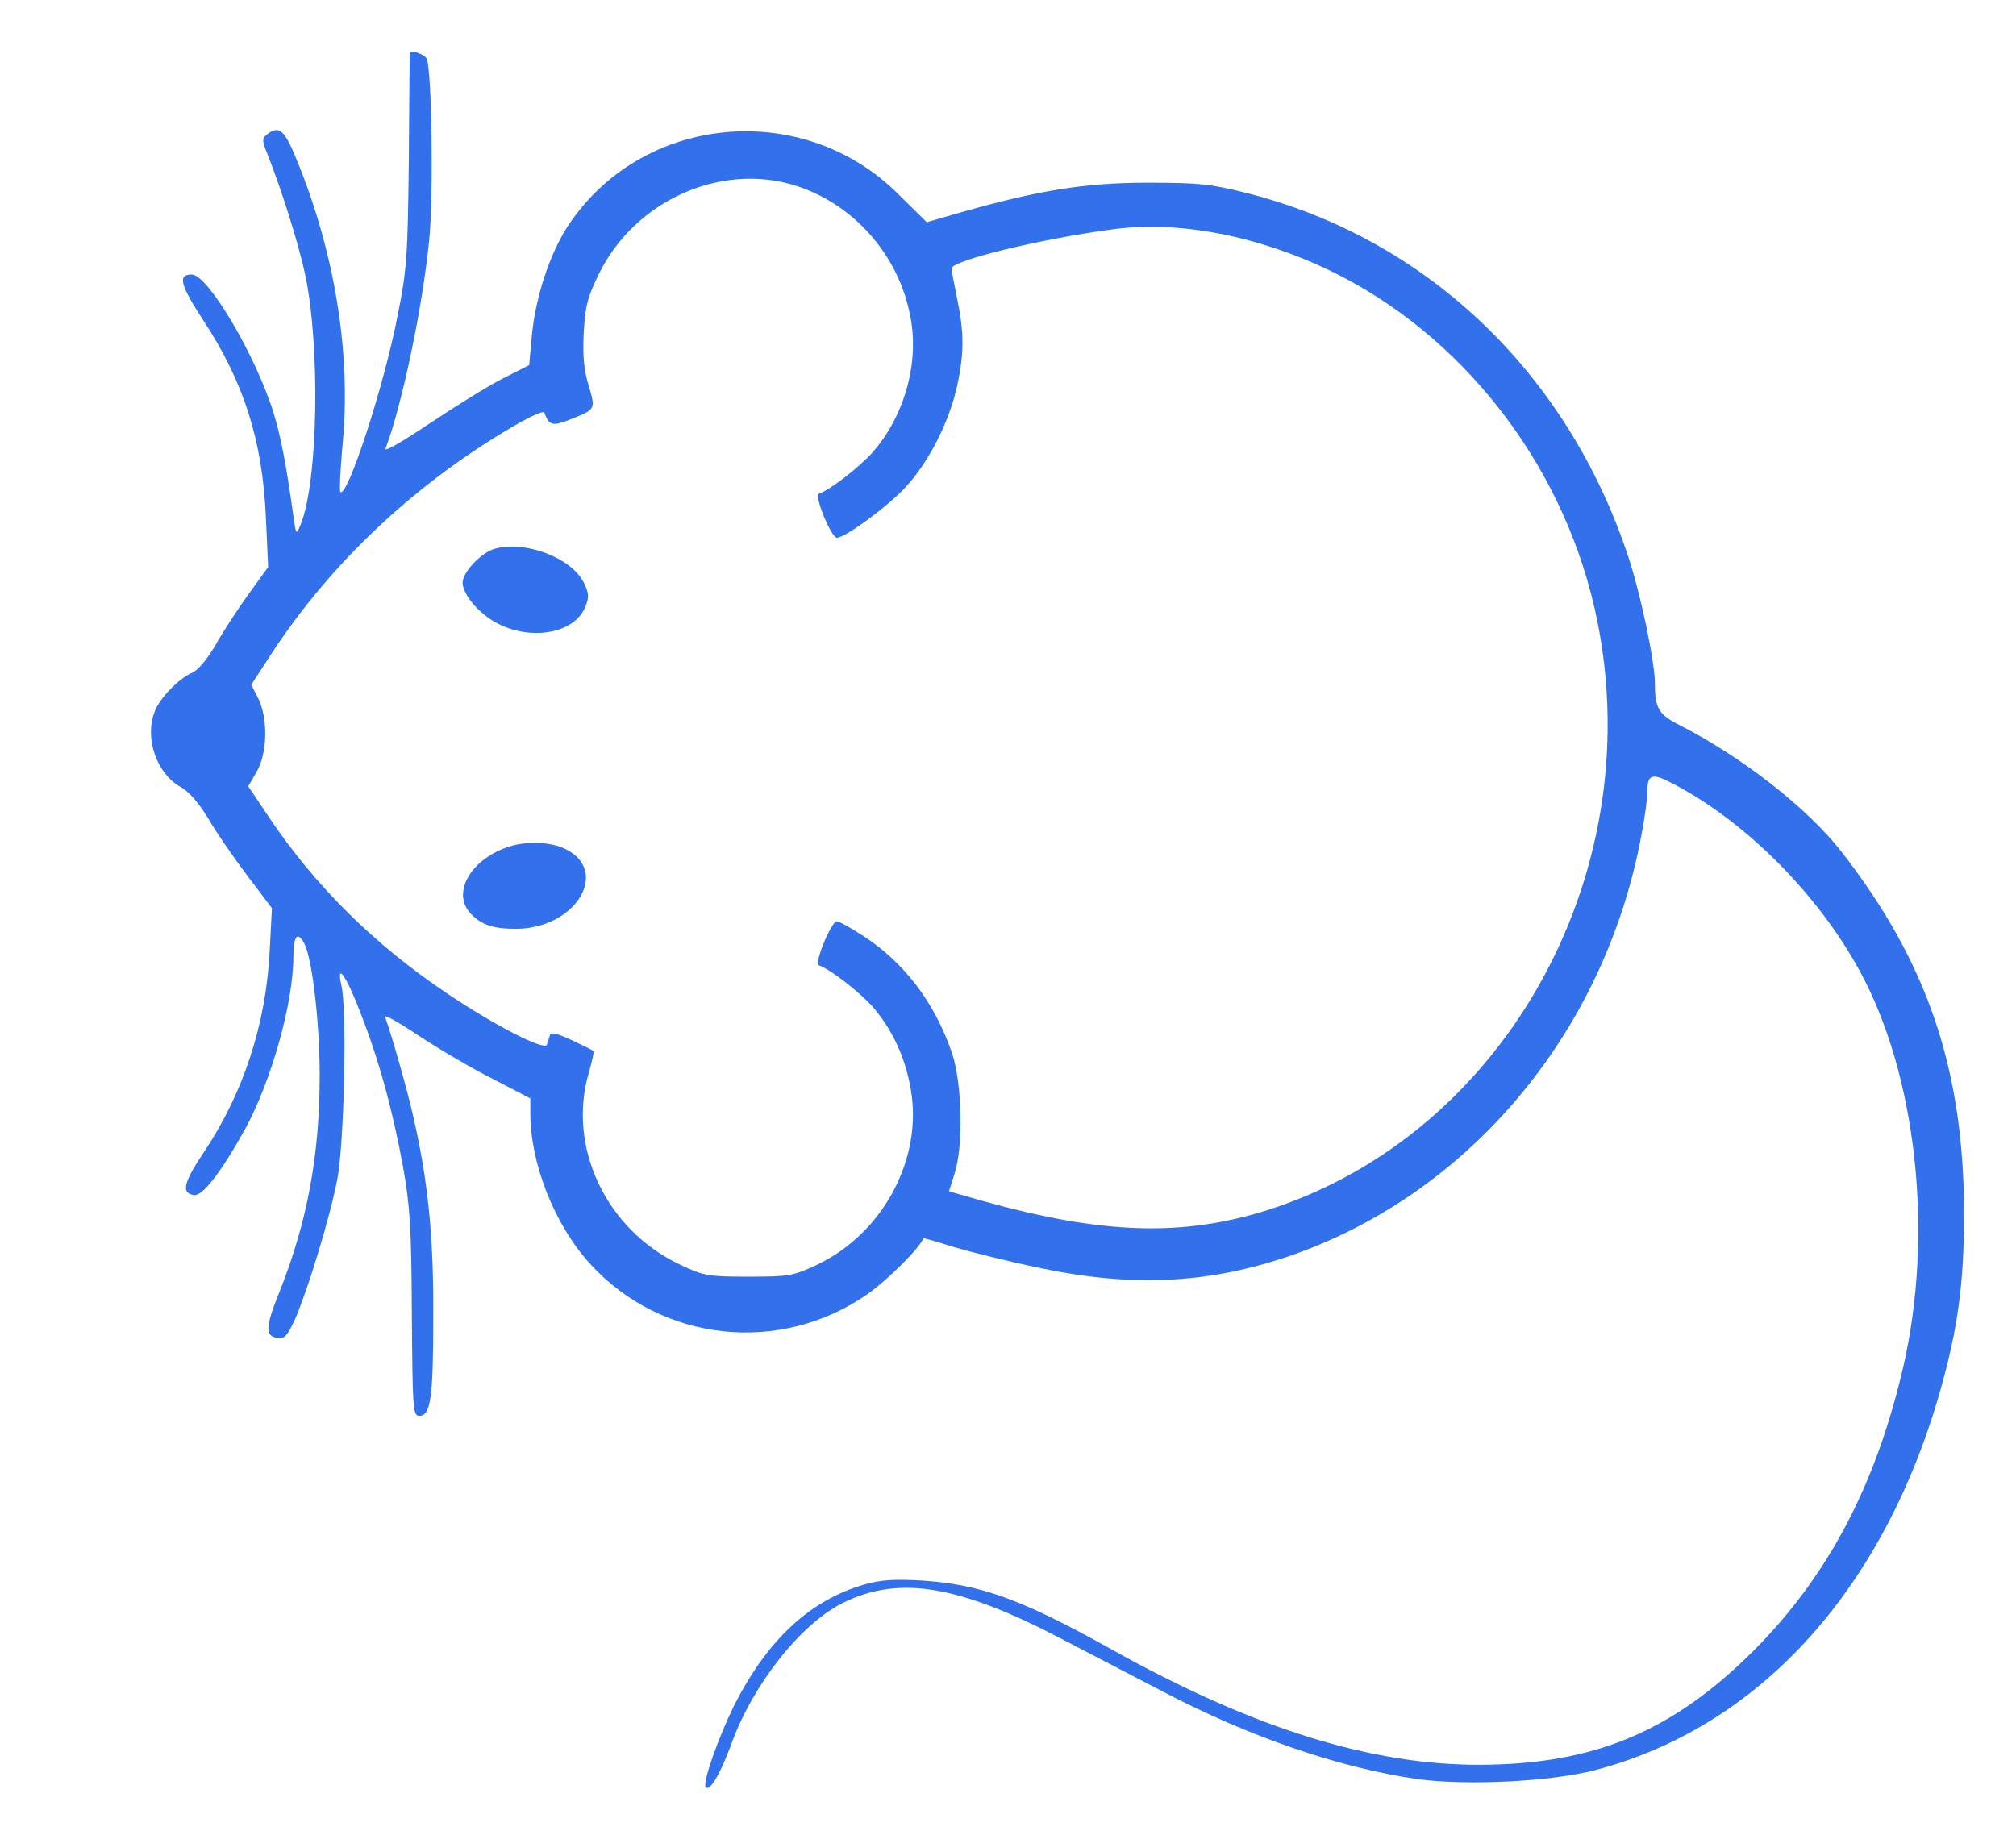 <!-- Purchased by Hyeeun Mok from Nounproject on 2021.02.02 -->
<svg version="1.0" xmlns="http://www.w3.org/2000/svg"
 width="536pt" height="488pt" viewBox="0 0 536 488"
 preserveAspectRatio="xMidYMid meet">
<g transform="translate(0,488) scale(0.1,-0.1)"
fill="#3270EC" stroke="none">
<path d="M1090 4738 c-1 -2 -2 -129 -3 -283 -3 -256 -5 -292 -30 -415 -36
-187 -134 -486 -152 -468 -3 3 0 60 6 128 23 240 -21 510 -123 757 -31 76 -45
89 -75 68 -16 -12 -17 -17 -5 -47 39 -97 84 -240 103 -326 41 -192 35 -554
-12 -668 -12 -28 -12 -27 -20 31 -18 129 -32 203 -51 265 -47 153 -175 370
-218 370 -38 0 -31 -27 28 -118 111 -168 160 -324 169 -529 l6 -131 -50 -69
c-27 -37 -67 -98 -88 -135 -25 -43 -49 -71 -66 -78 -34 -15 -85 -67 -98 -103
-27 -70 5 -163 68 -199 24 -13 50 -44 75 -85 20 -35 67 -103 103 -151 l66 -87
-6 -115 c-10 -194 -70 -376 -173 -531 -57 -85 -63 -112 -28 -117 23 -3 73 62
137 178 69 127 127 334 127 456 0 55 11 69 29 35 21 -39 41 -210 41 -351 0
-211 -33 -389 -106 -573 -39 -97 -40 -120 -6 -125 19 -3 26 6 47 51 34 79 92
268 112 372 18 94 26 445 11 513 -15 66 12 29 50 -70 49 -126 85 -255 114
-413 18 -102 22 -160 23 -390 2 -255 3 -270 20 -270 30 0 37 47 37 265 1 214
-14 359 -53 530 -17 76 -60 225 -75 265 -4 9 37 -14 89 -49 53 -35 141 -87
197 -115 l100 -52 0 -39 c0 -135 65 -299 160 -402 190 -208 506 -241 737 -79
54 38 139 123 148 148 0 1 37 -9 80 -23 44 -13 148 -39 230 -56 242 -51 440
-42 652 28 484 162 849 594 947 1123 9 46 16 98 16 117 0 44 12 49 62 23 194
-99 389 -293 502 -500 152 -278 198 -700 116 -1055 -73 -315 -201 -557 -399
-755 -216 -215 -424 -301 -726 -302 -290 -1 -606 98 -980 307 -240 134 -349
173 -505 183 -73 4 -109 2 -153 -11 -144 -42 -256 -146 -345 -321 -41 -83 -84
-204 -76 -217 10 -15 39 34 68 113 57 159 185 321 298 377 149 73 307 47 582
-97 75 -39 196 -102 269 -140 229 -120 468 -202 675 -232 131 -18 356 -7 474
24 456 120 796 513 936 1082 32 130 44 241 44 400 -1 382 -98 667 -326 960
-91 117 -267 254 -433 338 -53 27 -63 44 -63 109 0 59 -39 243 -72 341 -163
489 -538 844 -1015 964 -95 24 -127 27 -263 27 -165 0 -288 -20 -496 -79 l-90
-26 -75 74 c-256 256 -686 213 -881 -87 -47 -73 -85 -189 -94 -290 l-7 -77
-69 -35 c-38 -19 -125 -73 -194 -119 -73 -49 -123 -78 -119 -68 44 116 98 374
116 553 12 123 7 446 -6 483 -6 13 -44 26 -45 15z m1020 -350 c158 -48 281
-186 311 -353 23 -122 -17 -262 -101 -358 -36 -40 -113 -100 -143 -110 -13 -4
33 -117 48 -117 22 0 137 84 184 136 62 67 116 176 136 269 19 88 18 142 0
230 -8 38 -15 75 -15 81 0 21 233 78 427 104 175 24 384 -16 578 -109 348
-168 614 -506 704 -896 158 -687 -228 -1399 -869 -1603 -226 -71 -437 -65
-756 24 l-91 26 15 47 c24 75 20 241 -7 321 -46 134 -126 239 -234 310 -34 22
-66 40 -72 40 -15 0 -61 -113 -48 -117 30 -10 107 -70 143 -110 51 -59 86
-132 101 -217 34 -185 -72 -385 -248 -469 -64 -30 -74 -32 -183 -32 -108 0
-119 2 -182 32 -197 93 -301 314 -242 512 8 29 14 55 12 56 -2 2 -28 15 -58
29 -39 18 -56 22 -58 13 -2 -6 -5 -18 -8 -25 -5 -17 -134 48 -265 136 -194
130 -352 287 -474 469 l-55 82 22 38 c29 49 31 141 5 195 l-19 37 54 83 c163
249 394 463 663 616 33 18 61 30 62 25 13 -34 21 -37 65 -20 73 29 72 27 53
92 -13 42 -16 82 -13 141 4 70 10 94 41 157 95 192 319 294 517 235z"/>
<path d="M1313 3420 c-35 -11 -83 -62 -83 -89 0 -32 44 -84 93 -109 91 -47
205 -26 233 44 11 26 10 36 -4 65 -34 67 -158 113 -239 89z"/>
<path d="M1358 2630 c-104 -31 -159 -123 -107 -179 28 -30 60 -41 120 -41 164
0 256 161 124 216 -37 15 -94 17 -137 4z"/>
</g>
</svg>

